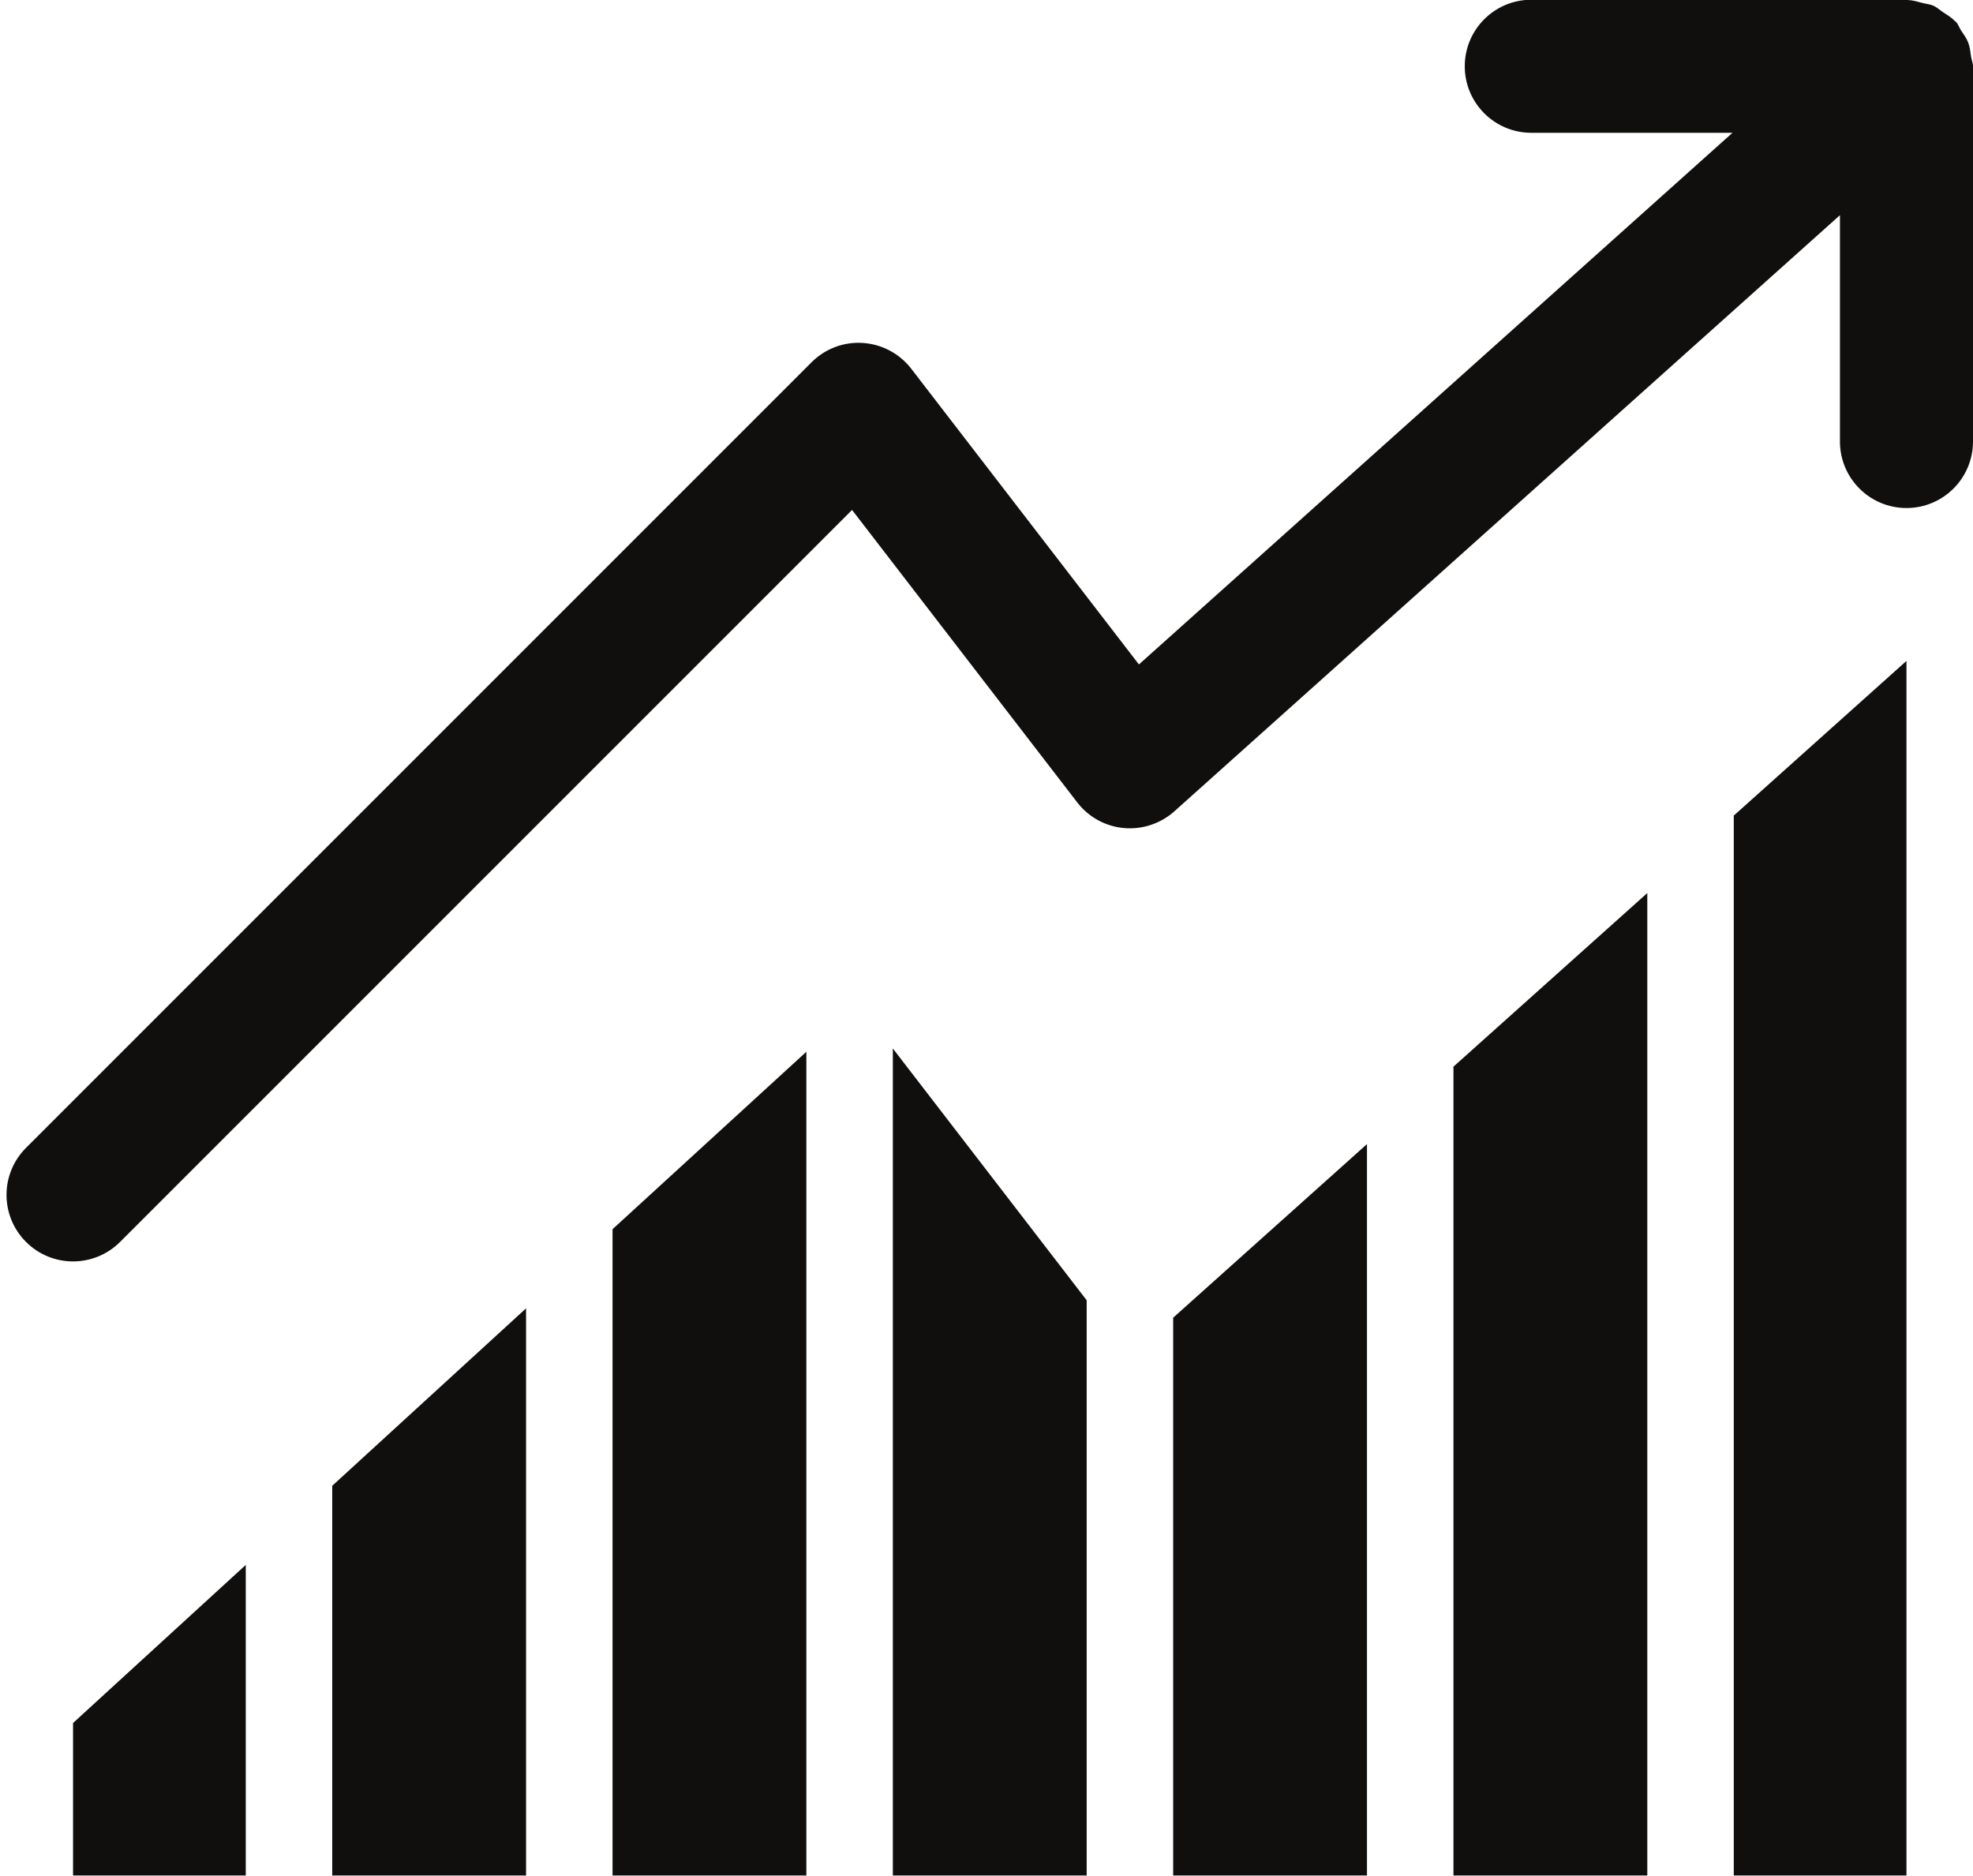 <?xml version="1.0" encoding="UTF-8"?><svg xmlns="http://www.w3.org/2000/svg" xmlns:xlink="http://www.w3.org/1999/xlink" height="373.9" preserveAspectRatio="xMidYMid meet" version="1.0" viewBox="58.7 69.1 393.3 373.9" width="393.3" zoomAndPan="magnify"><g fill="#100f0d" id="change1_1"><path d="M 451.621 80.426 C 451.48 79.465 451.398 78.52 451.051 77.602 C 450.699 76.691 450.137 75.941 449.605 75.145 C 449.246 74.594 449.07 73.969 448.621 73.465 C 448.535 73.371 448.414 73.34 448.328 73.246 C 447.645 72.523 446.785 72.031 445.953 71.477 C 445.34 71.066 444.797 70.547 444.133 70.25 C 443.461 69.945 442.699 69.891 441.977 69.703 C 441.016 69.457 440.086 69.148 439.098 69.121 C 438.969 69.117 438.863 69.051 438.738 69.051 L 363.949 69.051 C 356.625 69.051 350.688 74.984 350.688 82.312 C 350.688 89.633 356.625 95.57 363.949 95.57 L 404.055 95.57 L 285.734 201.547 L 240.355 142.609 C 238.023 139.586 234.508 137.707 230.699 137.461 C 226.914 137.195 223.164 138.617 220.469 141.32 L 63.887 297.906 C 58.703 303.086 58.703 311.477 63.887 316.656 C 66.473 319.246 69.867 320.543 73.262 320.543 C 76.656 320.543 80.047 319.246 82.637 316.656 L 228.551 170.75 L 273.434 229.039 C 275.684 231.969 279.047 233.82 282.723 234.156 C 286.363 234.492 290.035 233.289 292.785 230.836 L 425.477 111.992 L 425.477 157.105 C 425.477 164.43 431.414 170.367 438.738 170.367 C 446.062 170.367 452 164.43 452 157.105 L 452 82.312 C 452 81.641 451.715 81.066 451.621 80.426" fill="inherit"/><path d="M 292.559 442.949 L 331.195 442.949 L 331.195 297.156 L 292.559 331.762 L 292.559 442.949" fill="inherit"/><path d="M 124.93 442.949 L 163.566 442.949 L 163.566 329.895 L 124.93 365.262 L 124.93 442.949" fill="inherit"/><path d="M 180.805 442.949 L 219.441 442.949 L 219.441 278.75 L 180.805 314.117 L 180.805 442.949" fill="inherit"/><path d="M 236.68 442.949 L 275.32 442.949 L 275.32 328.289 L 236.68 278.098 L 236.68 442.949" fill="inherit"/><path d="M 348.434 442.949 L 387.074 442.949 L 387.074 247.113 L 348.434 281.719 L 348.434 442.949" fill="inherit"/><path d="M 404.312 442.949 L 438.738 442.949 C 438.738 383.785 438.738 200.84 438.738 200.84 L 404.312 231.676 L 404.312 442.949" fill="inherit"/><path d="M 73.262 442.949 L 107.691 442.949 L 107.691 381.039 L 73.262 412.551 L 73.262 442.949" fill="inherit"/></g></svg>